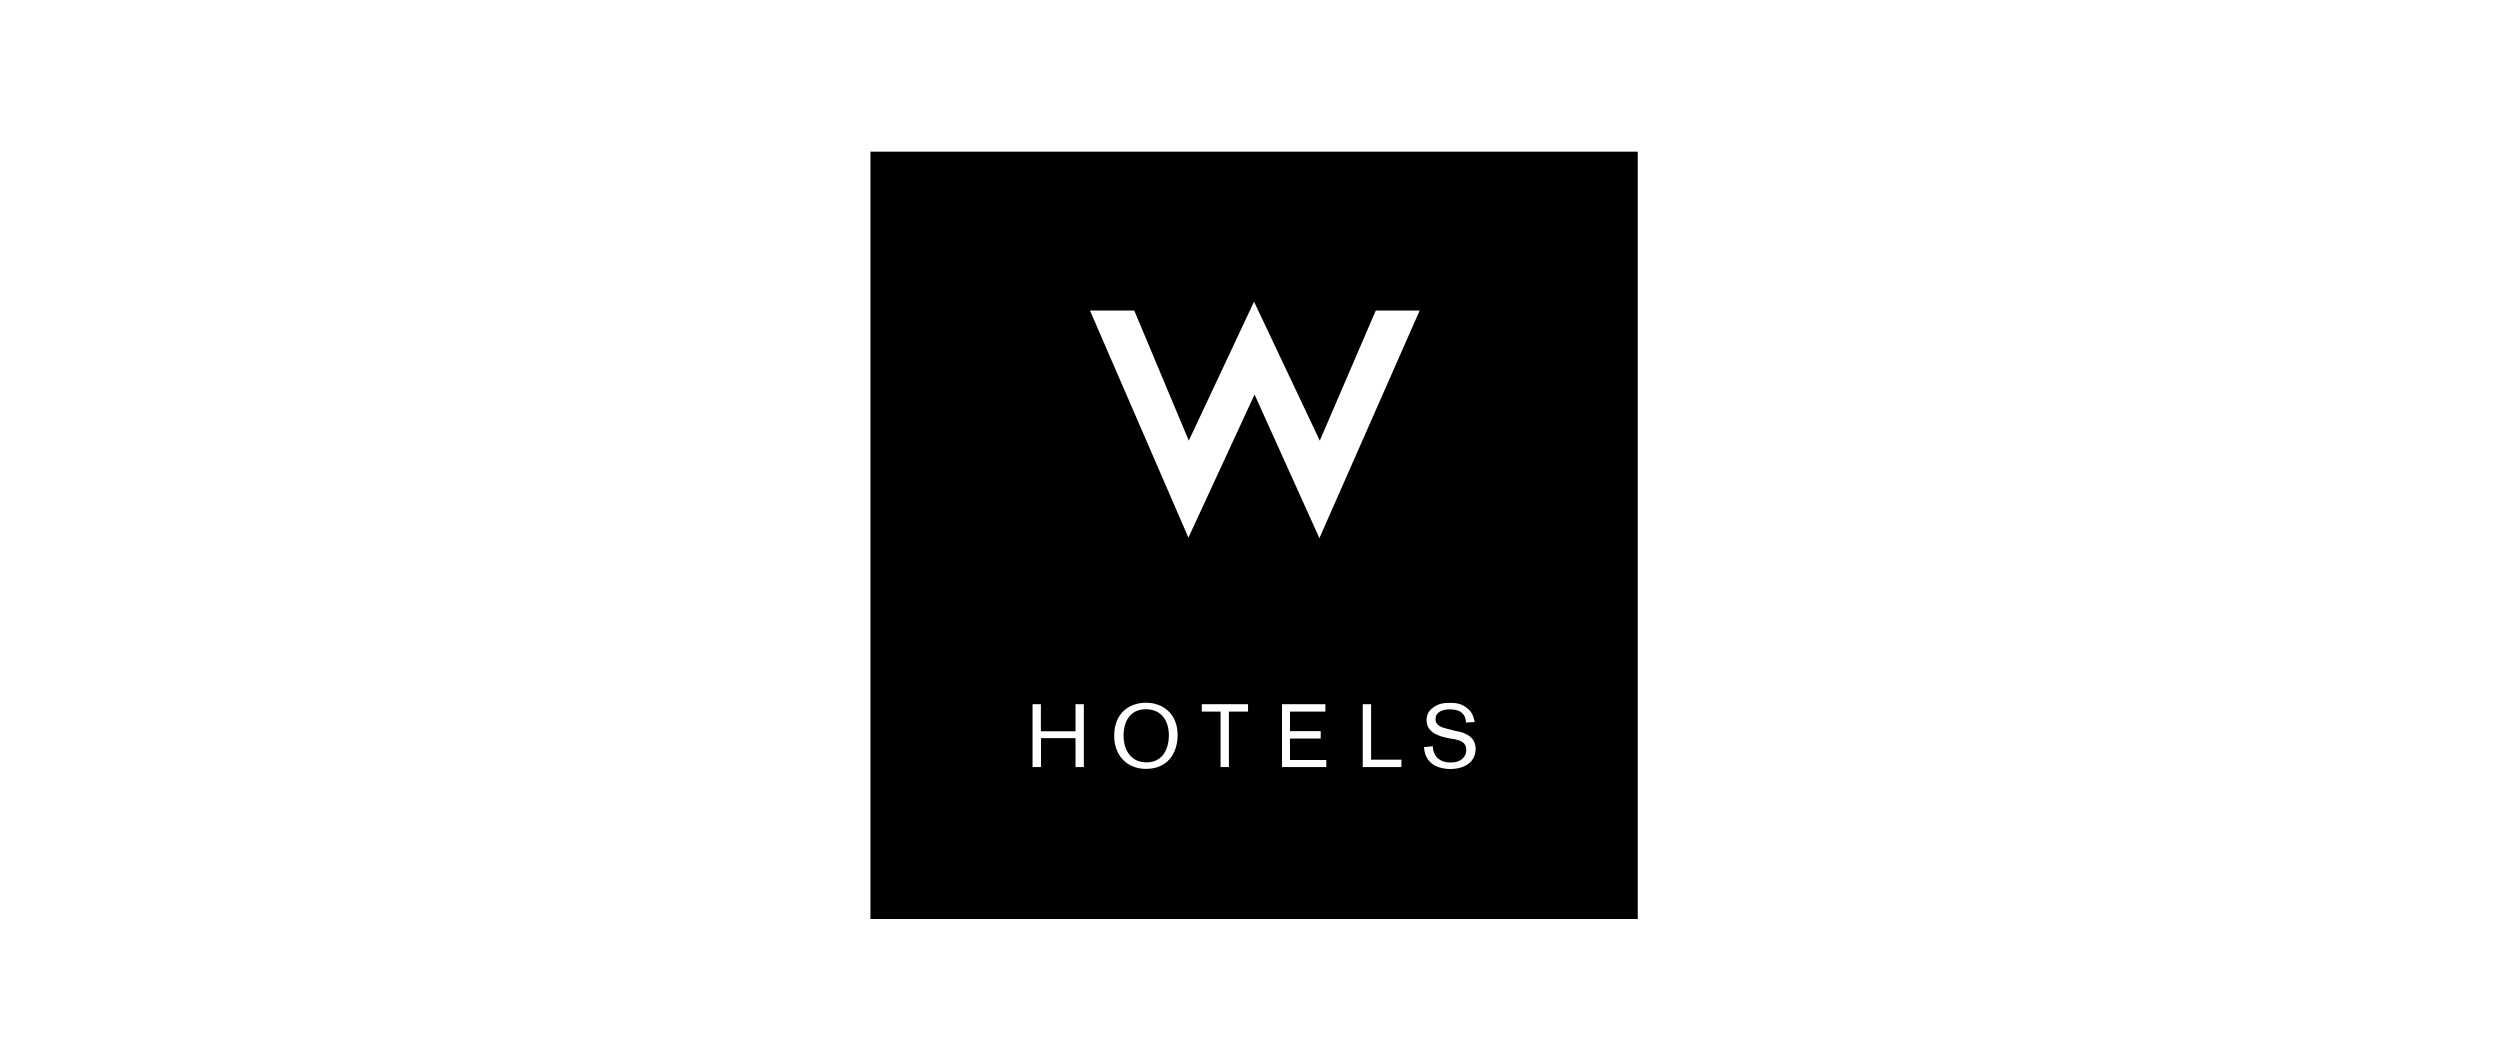 <?xml version="1.0" encoding="utf-8"?>
<!-- Generator: Adobe Illustrator 27.1.1, SVG Export Plug-In . SVG Version: 6.00 Build 0)  -->
<svg version="1.1" id="Layer_1" xmlns="http://www.w3.org/2000/svg" xmlns:xlink="http://www.w3.org/1999/xlink" x="0px" y="0px"
	 viewBox="0 0 1920 813" style="enable-background:new 0 0 1920 813;" xml:space="preserve">
<style type="text/css">
	.st0{fill-rule:evenodd;clip-rule:evenodd;}
</style>
<g>
	<path class="st0" d="M880.1,544.7c-12.2,0-17.2,9.3-17.2,20.4c0,10,5,20.4,17.6,20.4c12.9,0,17.2-11.1,17.2-20.8
		C897.6,552.9,891.5,544.7,880.1,544.7z"/>
	<path class="st0" d="M668.5,116.5v589.3h589.3V116.5H668.5z M832.4,589.1H826v-22.2h-26.5v22.2H793v-48.3h6.4v20.8H826v-20.8h6.4
		V589.1z M880.1,590.5c-14.7,0-24.4-10.4-24.4-25.4c0-18.3,12.5-25.4,24.4-25.4c13.6,0,24.3,9,24.3,24.7
		C904.4,579.1,896.2,590.5,880.1,590.5z M958.5,546.5h-14.7v42.6h-6.4v-42.6H923v-5.7h35.5V546.5z M1018.6,589.1h-34v-48.3h33.3v5.7
		h-27.2v15h23.6v5.7h-23.6v16.5h27.9V589.1z M1076.3,589.1h-29.7v-48.3h6.4v42.6h23.3L1076.3,589.1L1076.3,589.1z M1013.3,413.3
		L963.5,303l-50.8,109.9l-75.6-174.4h34l41.9,99.9l50.1-106.7l50.5,106.7l43-99.9h33.7L1013.3,413.3z M1127.2,587
		c-4.7,3.2-10.4,3.6-13.2,3.6c-4.3,0-19.3-0.7-20.4-16.8l6.8-0.7c0,1.8,0.4,6.1,3.9,9.3c2.9,2.5,6.4,3.2,10,3.2
		c6.8,0,11.8-3.6,11.8-9.7c0-5.7-4.3-7.2-9-8.2l-4.3-0.7c-6.8-1.4-17.2-3.9-17.2-14c0-4.7,2.5-7.9,4.7-9.3c4.3-3.6,9.3-3.9,12.9-3.9
		c3.2,0,8.6,0,12.9,3.6c5,3.2,5.7,8.2,6.5,11.1l-6.8,0.4c0-1.4,0-5-3.6-7.9c-2.5-1.8-5.7-2.2-9-2.2c-5.7,0-10.7,2.2-10.7,7.5
		c0,5.4,5.4,6.4,9.3,7.5l5.4,1.4c3.9,0.7,5.7,1.1,7.9,2.2c7.2,2.9,8.2,8.6,8.2,11.8C1133.2,579.8,1131.5,584.1,1127.2,587z"/>
</g>
</svg>
